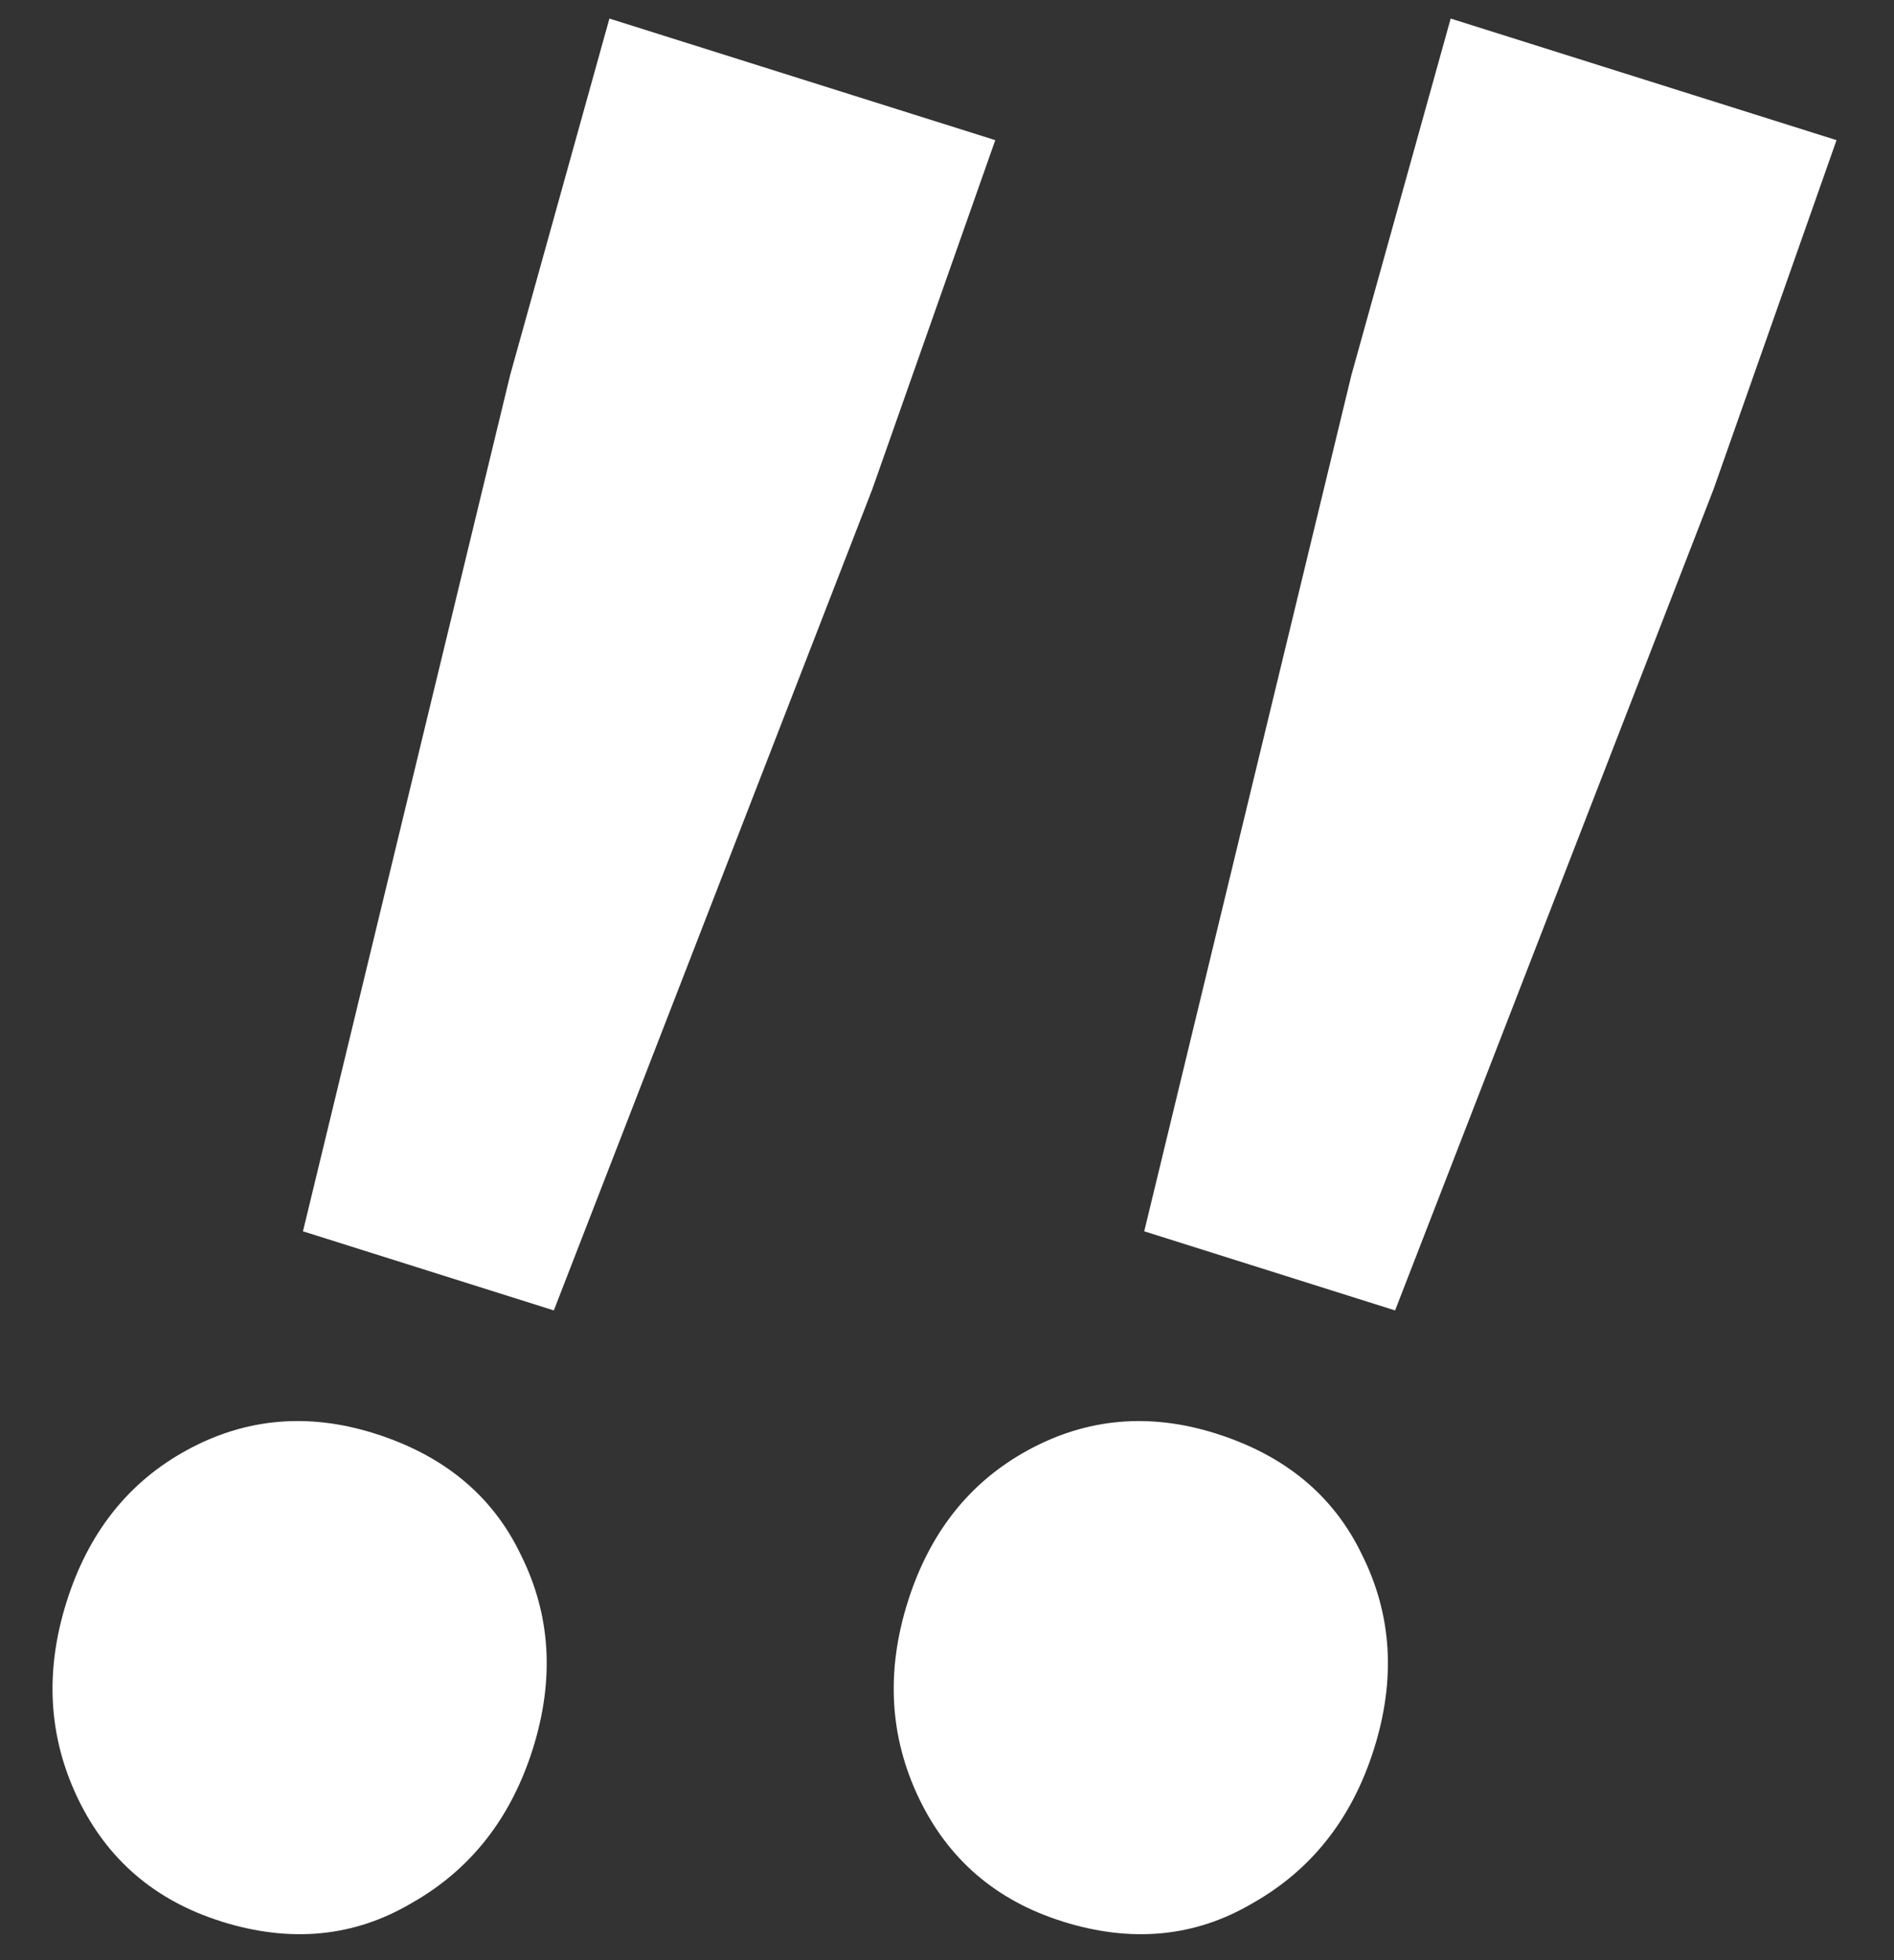 <svg fill="none" height="30" viewBox="0 0 29 30" width="29" xmlns="http://www.w3.org/2000/svg"><rect x="0" y="0" width="29" height="30" fill="#333333" stroke="none"/><g fill="#fff"><path d="m4.639 18.845 3.172-13.104 1.52-5.457 5.908 1.861-1.883 5.343-4.876 12.568zm-1.255 10.561c-1.015-.32-1.746-.949-2.195-1.887-.448-.938-.505-1.939-.17-3.002.335-1.063.951-1.839 1.848-2.326.897-.488 1.853-.572 2.868-.252 1.063.335 1.811.956 2.242 1.862.456.914.516 1.902.181 2.966-.335 1.063-.955 1.851-1.86 2.362-.881.519-1.853.612-2.916.277z"/><path d="m17.52 18.845 3.172-13.104 1.52-5.457 5.908 1.861-1.883 5.343-4.876 12.568zm-1.256 10.561c-1.015-.32-1.746-.949-2.195-1.887-.448-.938-.505-1.939-.17-3.002.335-1.063.951-1.839 1.848-2.326s1.853-.572 2.868-.252c1.063.335 1.81.956 2.242 1.862.456.914.516 1.902.181 2.966-.335 1.063-.955 1.851-1.86 2.362-.881.519-1.853.612-2.916.277z"/></g></svg>